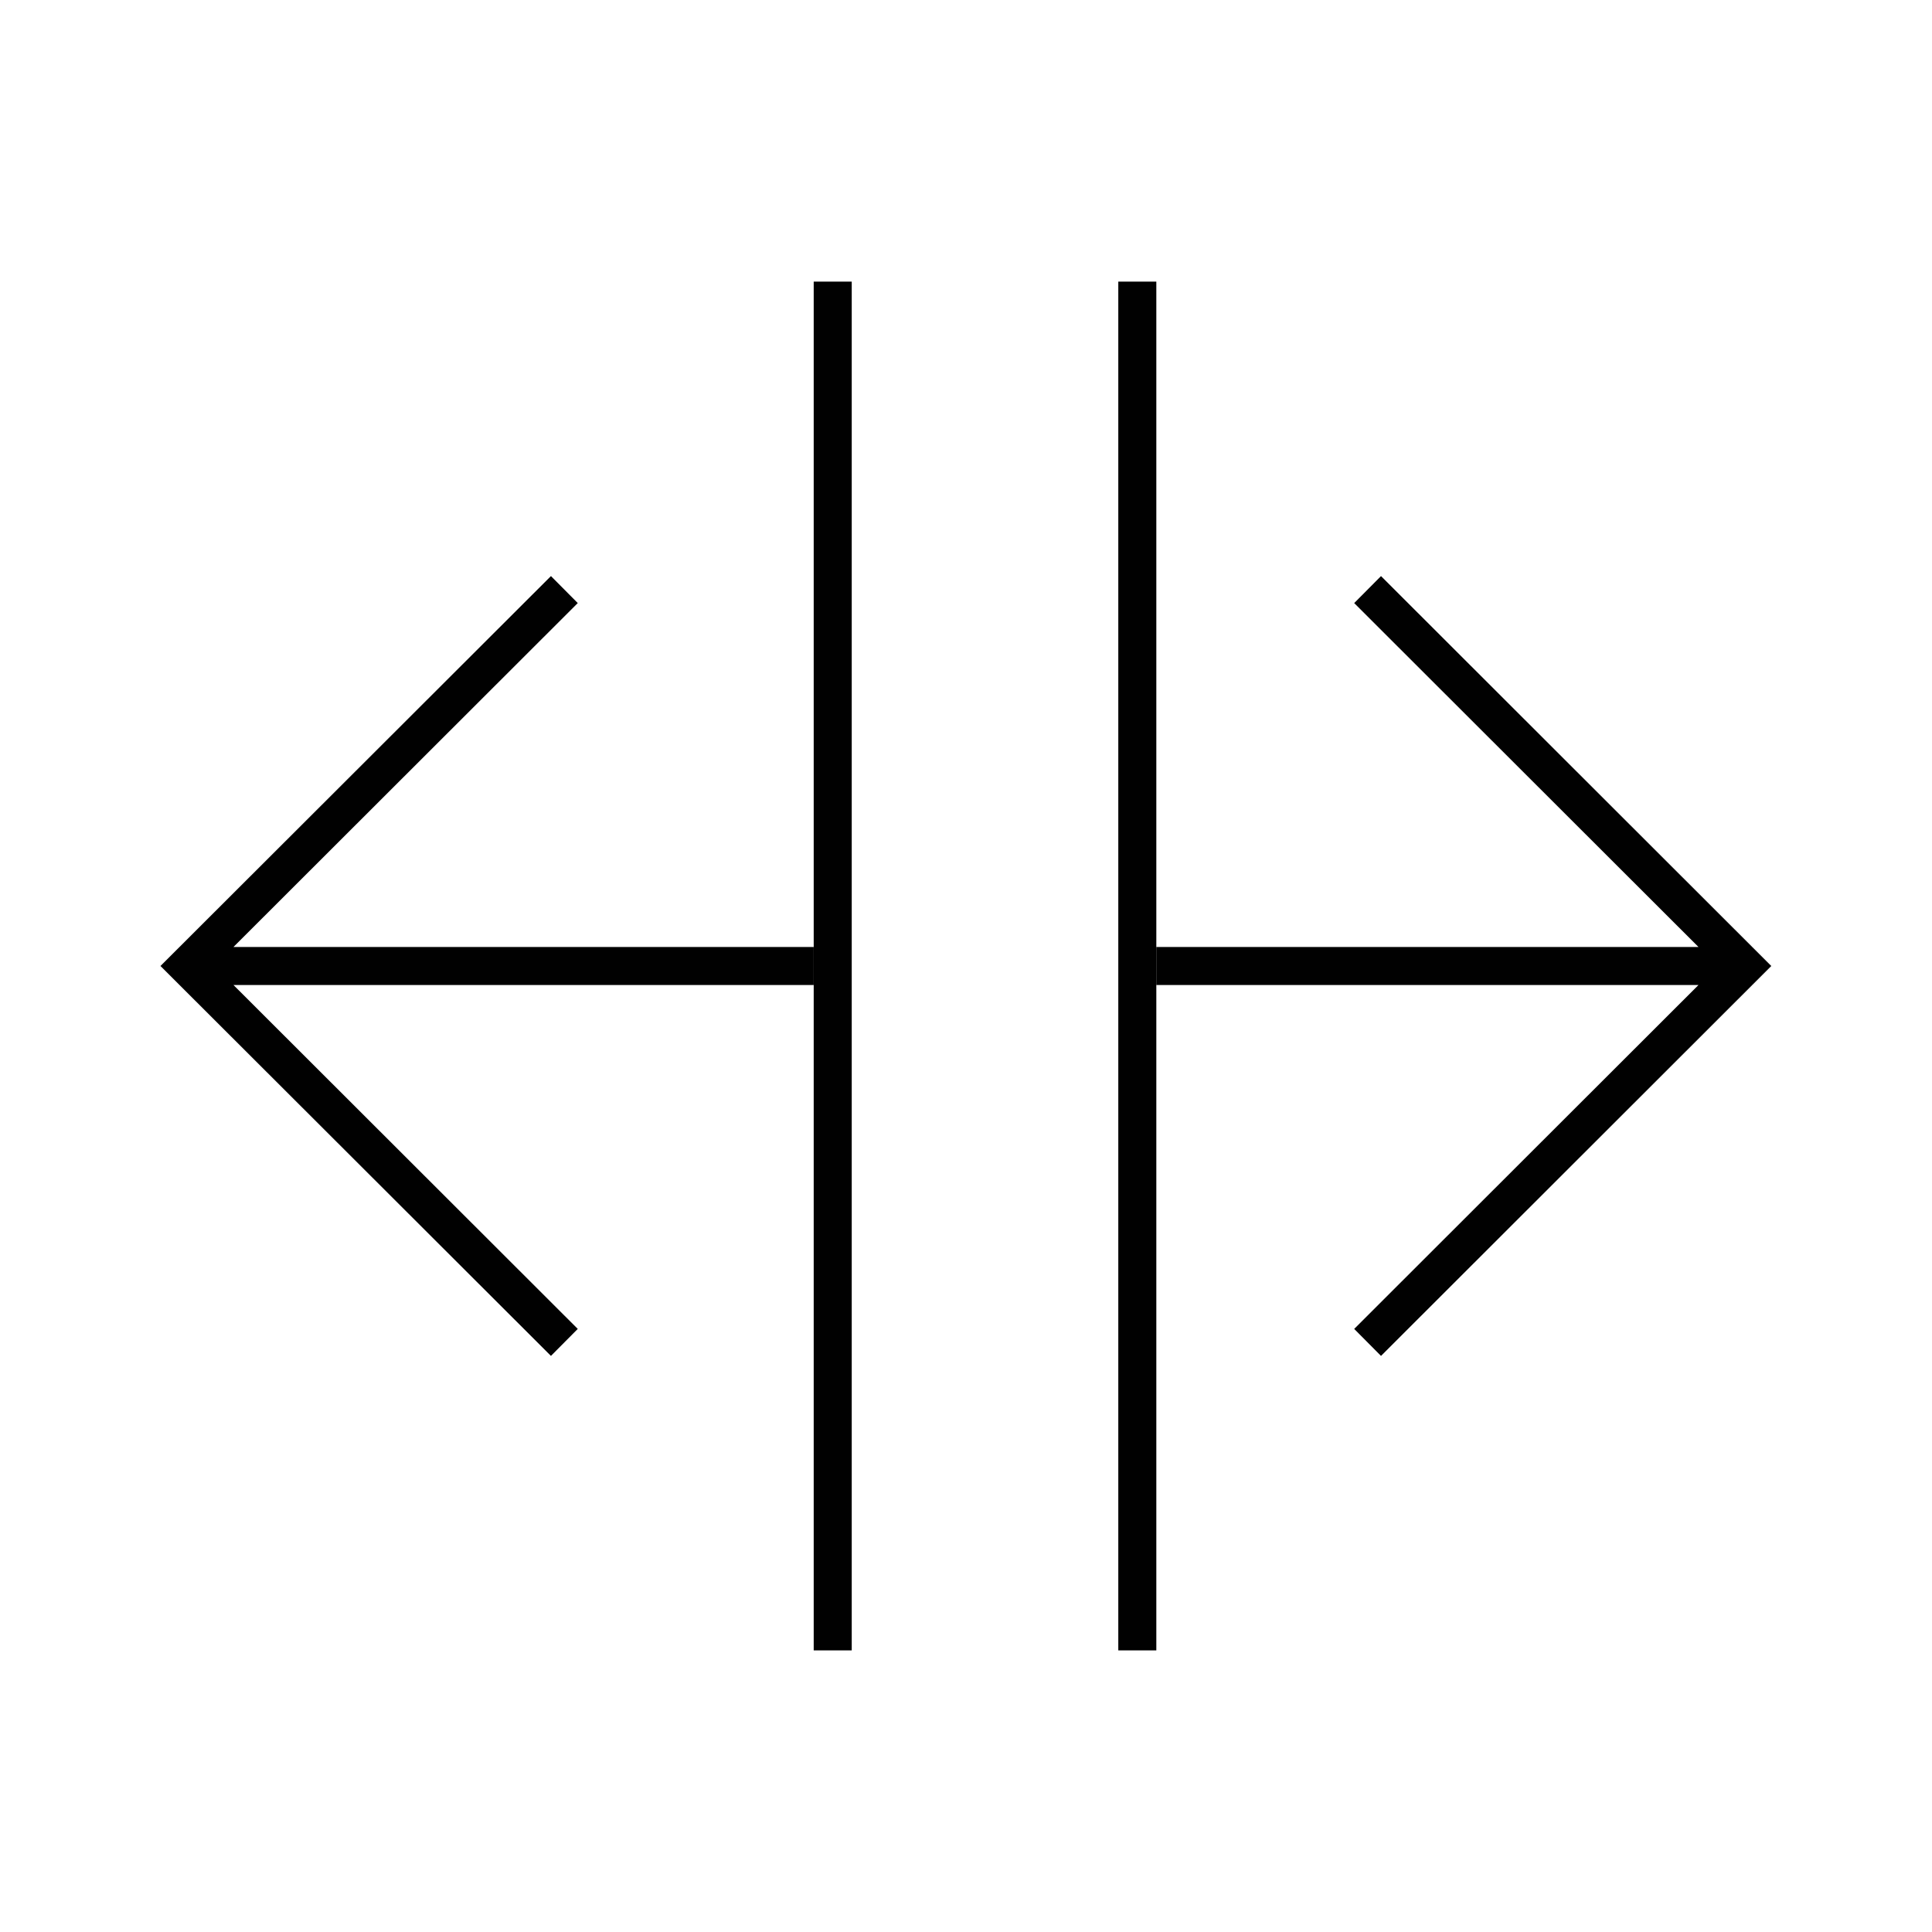 <?xml version="1.0" encoding="UTF-8"?>
<!-- The Best Svg Icon site in the world: iconSvg.co, Visit us! https://iconsvg.co -->
<svg width="800px" height="800px" version="1.1" viewBox="144 144 512 512" xmlns="http://www.w3.org/2000/svg">
 <g fill="#010101">
  <path d="m359.64 394.96h-153.77l91.242-91.141-7.106-7.152-103.48 103.33 103.48 103.33 7.106-7.152-91.242-91.141h153.77z"/>
  <path d="m359.64 218.63h10.078v362.74h-10.078z"/>
  <path d="m509.98 503.33 103.43-103.33-103.43-103.33-7.106 7.152 91.242 91.141h-143.69v10.074h143.69l-91.242 91.141z"/>
  <path d="m440.36 218.63h10.078v362.74h-10.078z"/>
 </g>
</svg>